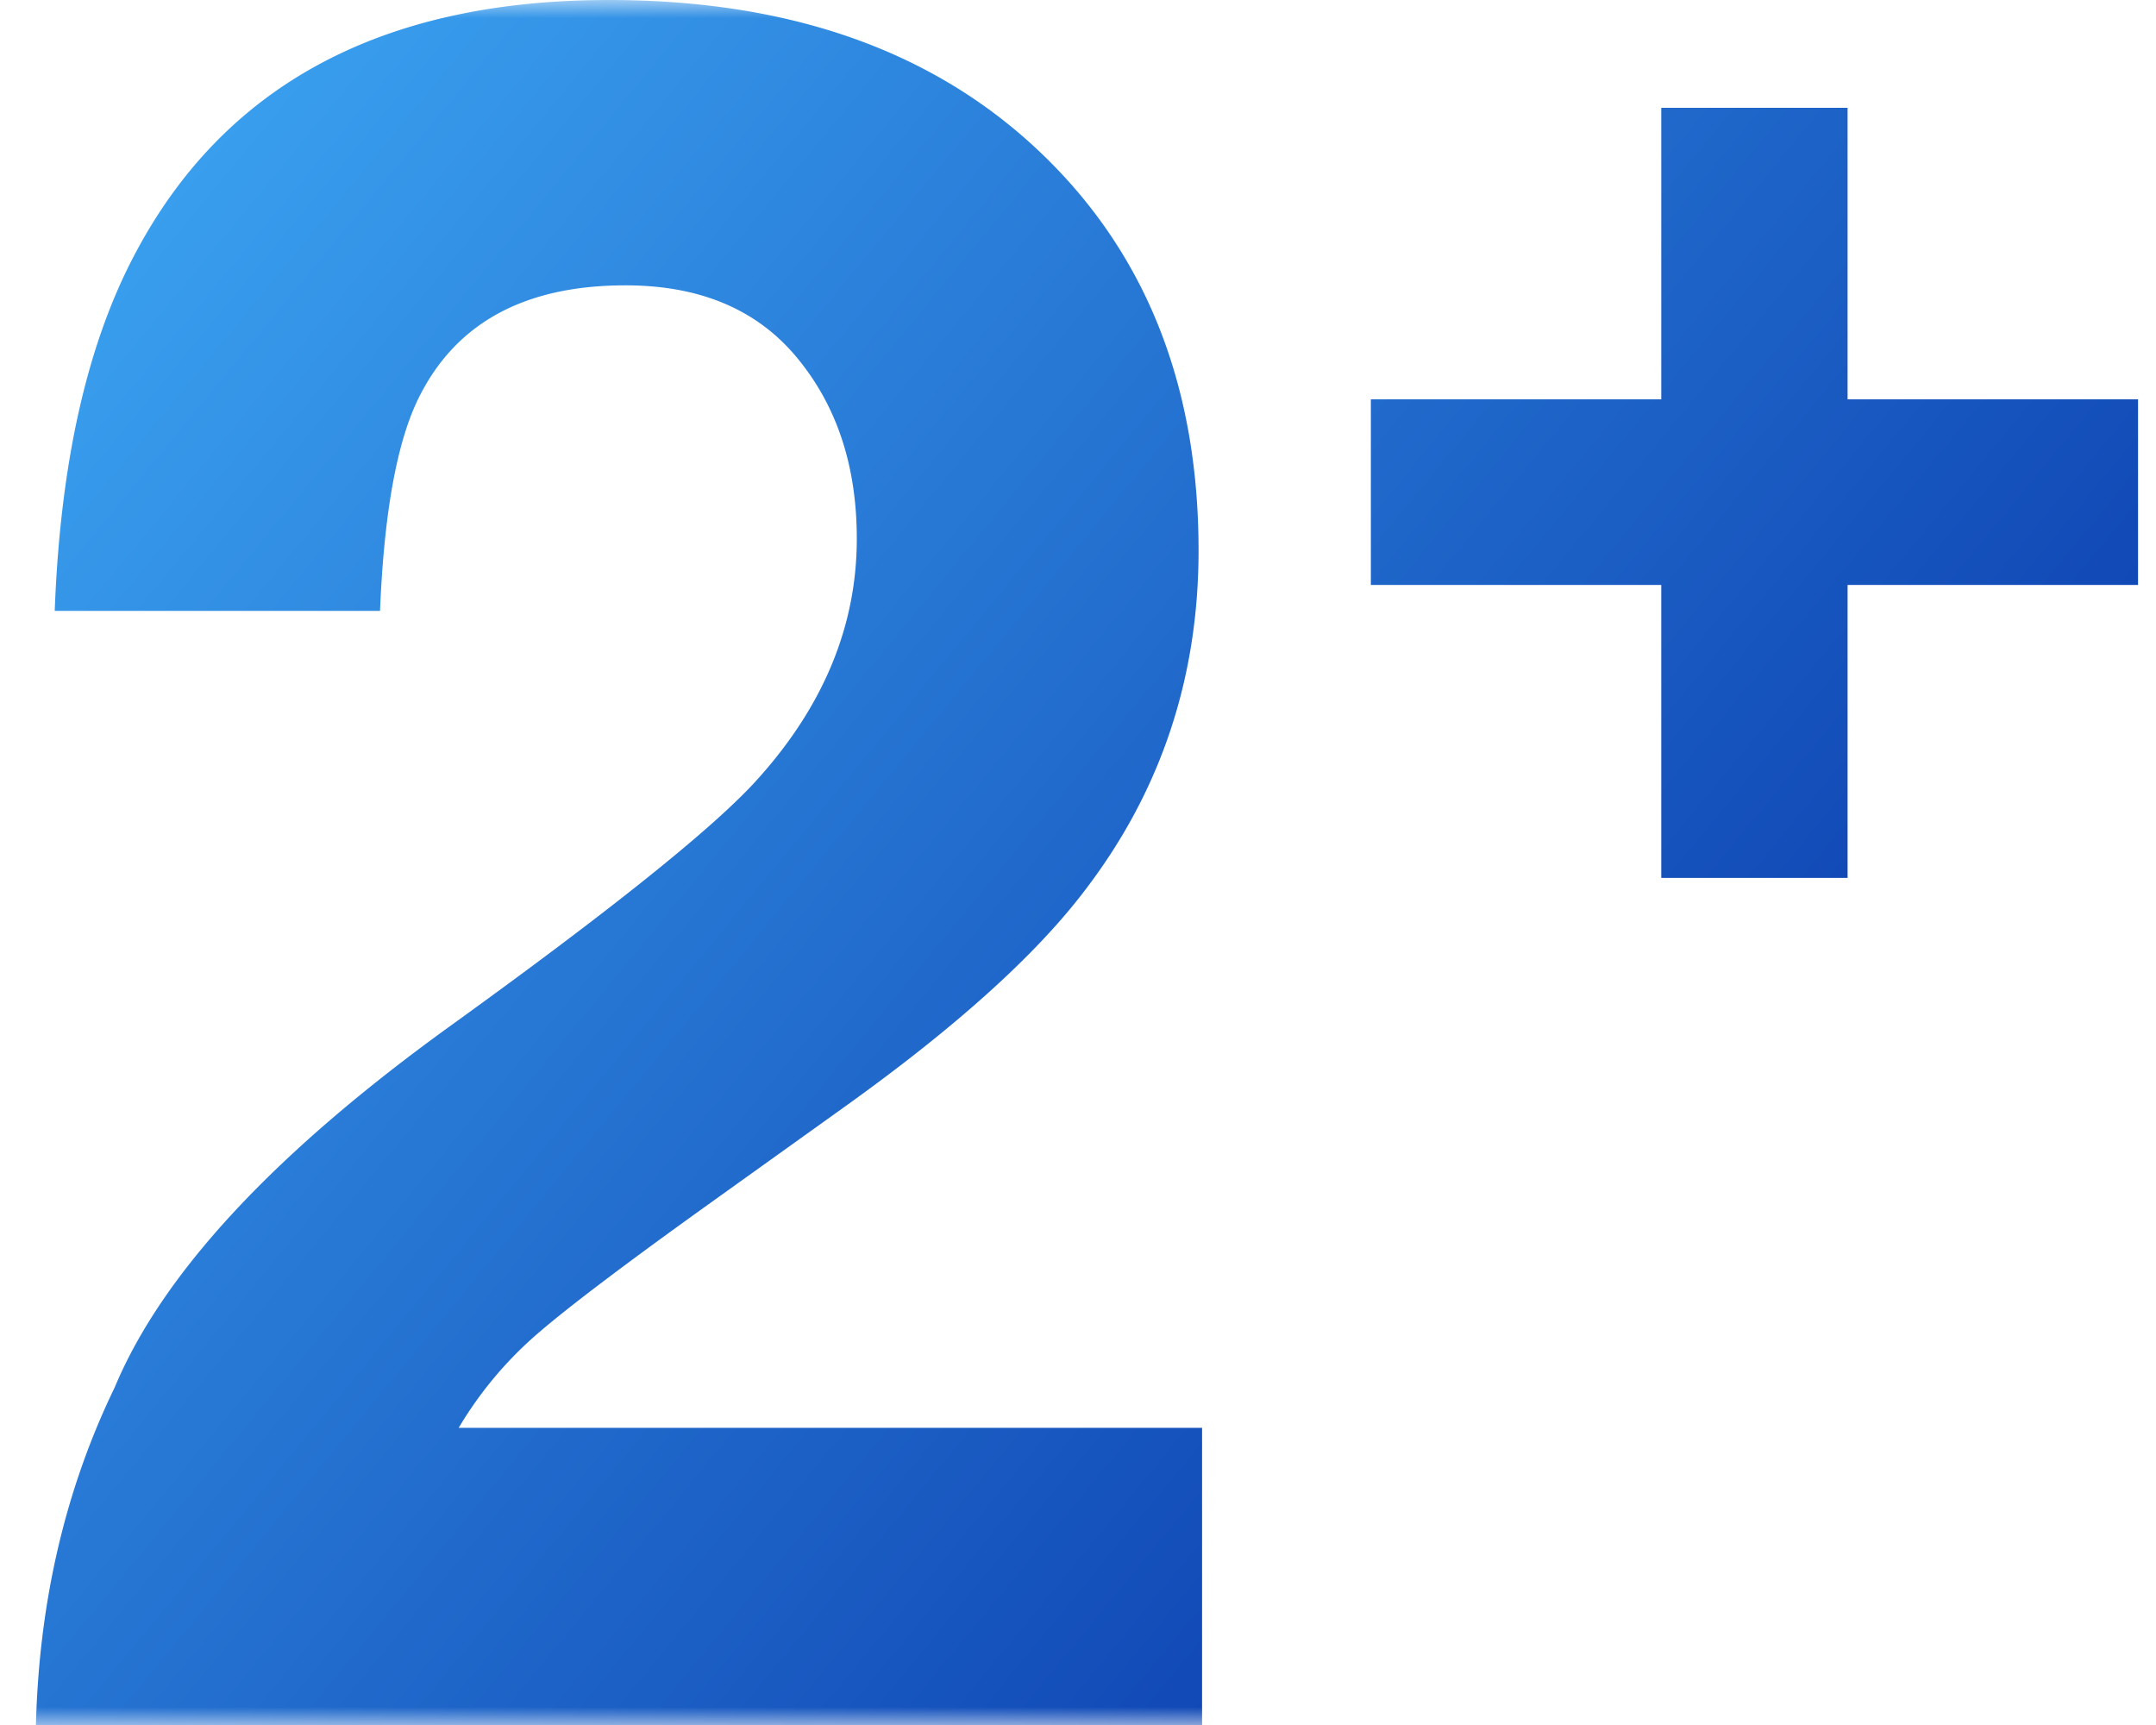 <svg width="60" height="48" viewBox="0 0 60 48" xmlns="http://www.w3.org/2000/svg" xmlns:xlink="http://www.w3.org/1999/xlink">
    <defs>
        <linearGradient x1="100%" y1="83.662%" x2="0%" y2="16.338%" id="xpzibm4ncc">
            <stop stop-color="#052FA5" offset=".016%"/>
            <stop stop-color="#3AA0EF" offset="100%"/>
        </linearGradient>
        <path id="9rvnhms32a" d="M0 0h60v48H0z"/>
    </defs>
    <g fill="none" fill-rule="evenodd">
        <mask id="omy1bryf4b" fill="#fff">
            <use xlink:href="#9rvnhms32a"/>
        </mask>
        <g mask="url(#omy1bryf4b)" fill="url(#xpzibm4ncc)" fill-rule="nonzero">
            <path d="M1 48c.087-3.426.817-6.556 2.19-9.39 1.329-3.184 4.466-6.555 9.412-10.113 4.292-3.097 7.07-5.315 8.334-6.655 1.939-2.086 2.908-4.37 2.908-6.852 0-2.02-.555-3.701-1.667-5.04-1.11-1.34-2.701-2.01-4.771-2.01-2.832 0-4.76 1.065-5.785 3.195-.588 1.23-.936 3.185-1.045 5.864H1.523c.152-4.063.882-7.346 2.19-9.85C6.196 2.383 10.608 0 16.948 0c5.012 0 8.999 1.4 11.962 4.2 2.963 2.8 4.445 6.507 4.445 11.12 0 3.535-1.046 6.676-3.138 9.421-1.373 1.823-3.628 3.855-6.765 6.095l-3.726 2.668c-2.33 1.67-3.927 2.878-4.787 3.624a10.6 10.6 0 0 0-2.174 2.603h20.688V48H1zm37.15-31.723v-5.165h8.082V3h5.185v8.112H59.5v5.165h-8.083v8.152h-5.185v-8.152H38.15z"/>
        </g>
    </g>
</svg>
